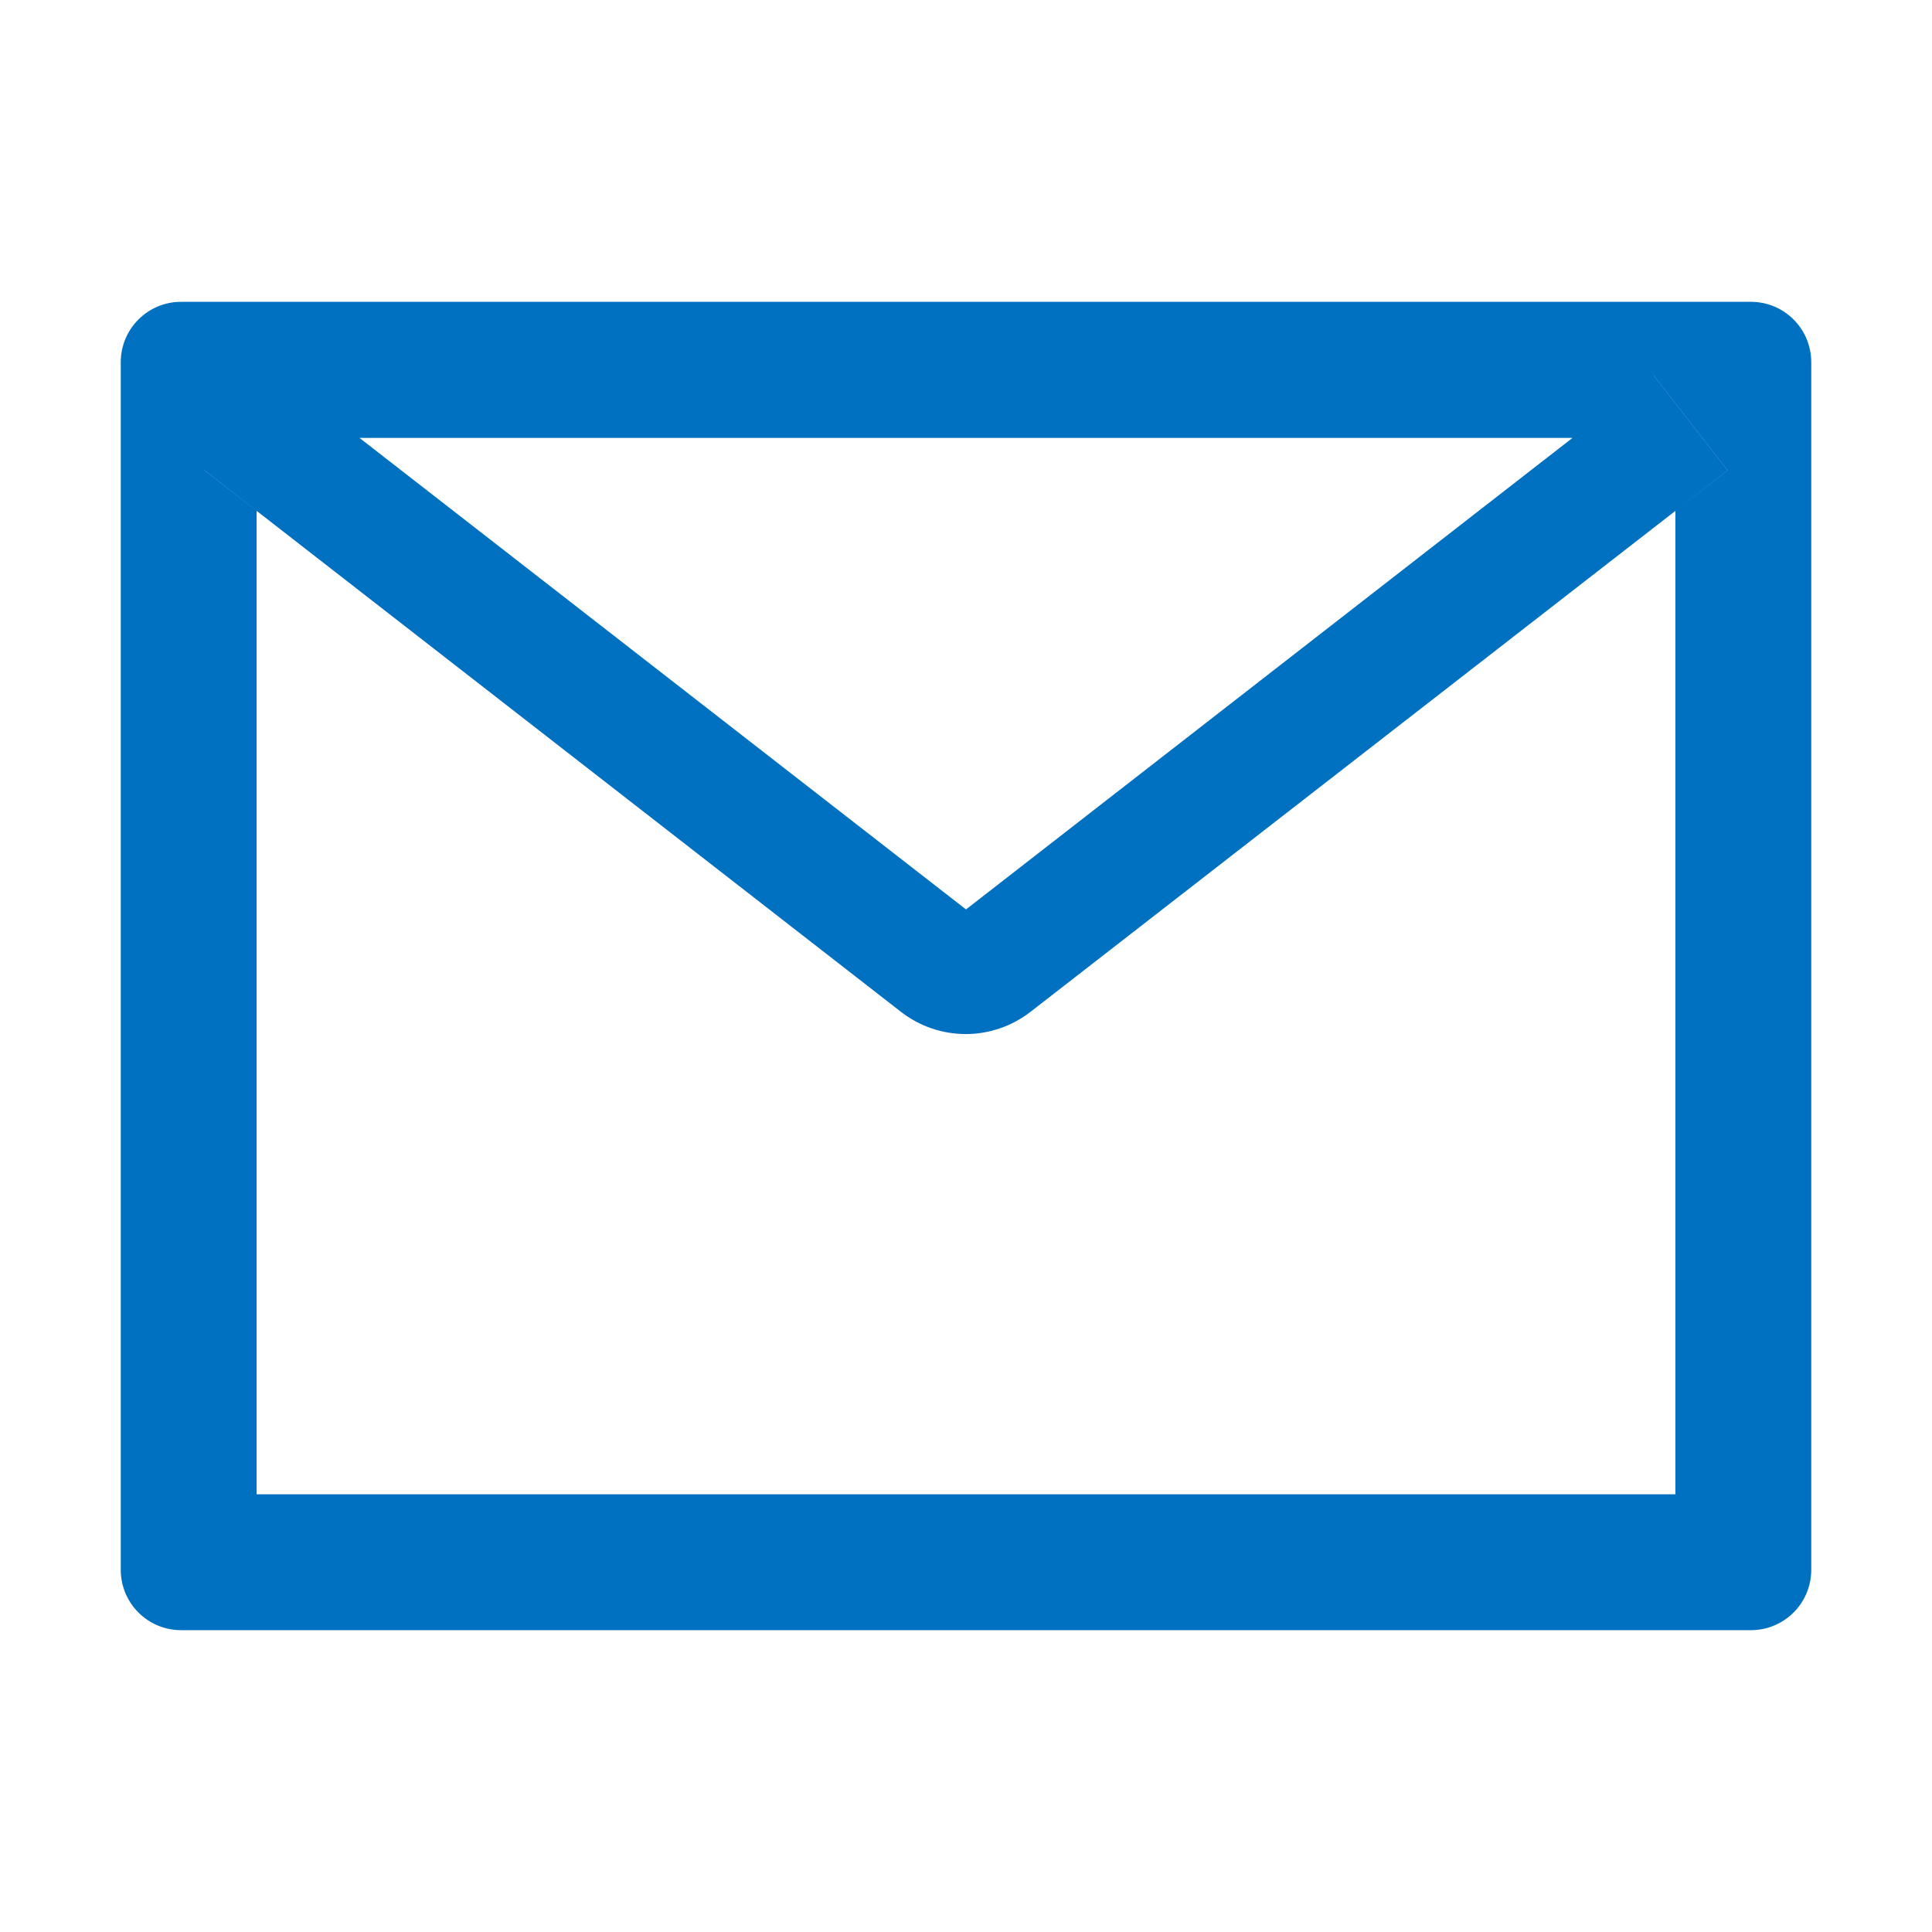 <svg width="18" height="18" viewBox="0 0 18 18" fill="none" xmlns="http://www.w3.org/2000/svg">
<path d="M16.312 2.812H1.688C1.376 2.812 1.125 3.064 1.125 3.375V14.625C1.125 14.936 1.376 15.188 1.688 15.188H16.312C16.624 15.188 16.875 14.936 16.875 14.625V3.375C16.875 3.064 16.624 2.812 16.312 2.812ZM15.609 4.76V13.922H2.391V4.76L1.905 4.382L2.596 3.495L3.349 4.08H14.653L15.405 3.495L16.096 4.382L15.609 4.76ZM14.653 4.078L9 8.473L3.347 4.078L2.595 3.493L1.904 4.38L2.389 4.758L8.394 9.427C8.566 9.561 8.779 9.634 8.997 9.634C9.216 9.634 9.428 9.561 9.601 9.427L15.609 4.76L16.095 4.382L15.404 3.495L14.653 4.078Z" fill="#0070C0"/>
</svg>
